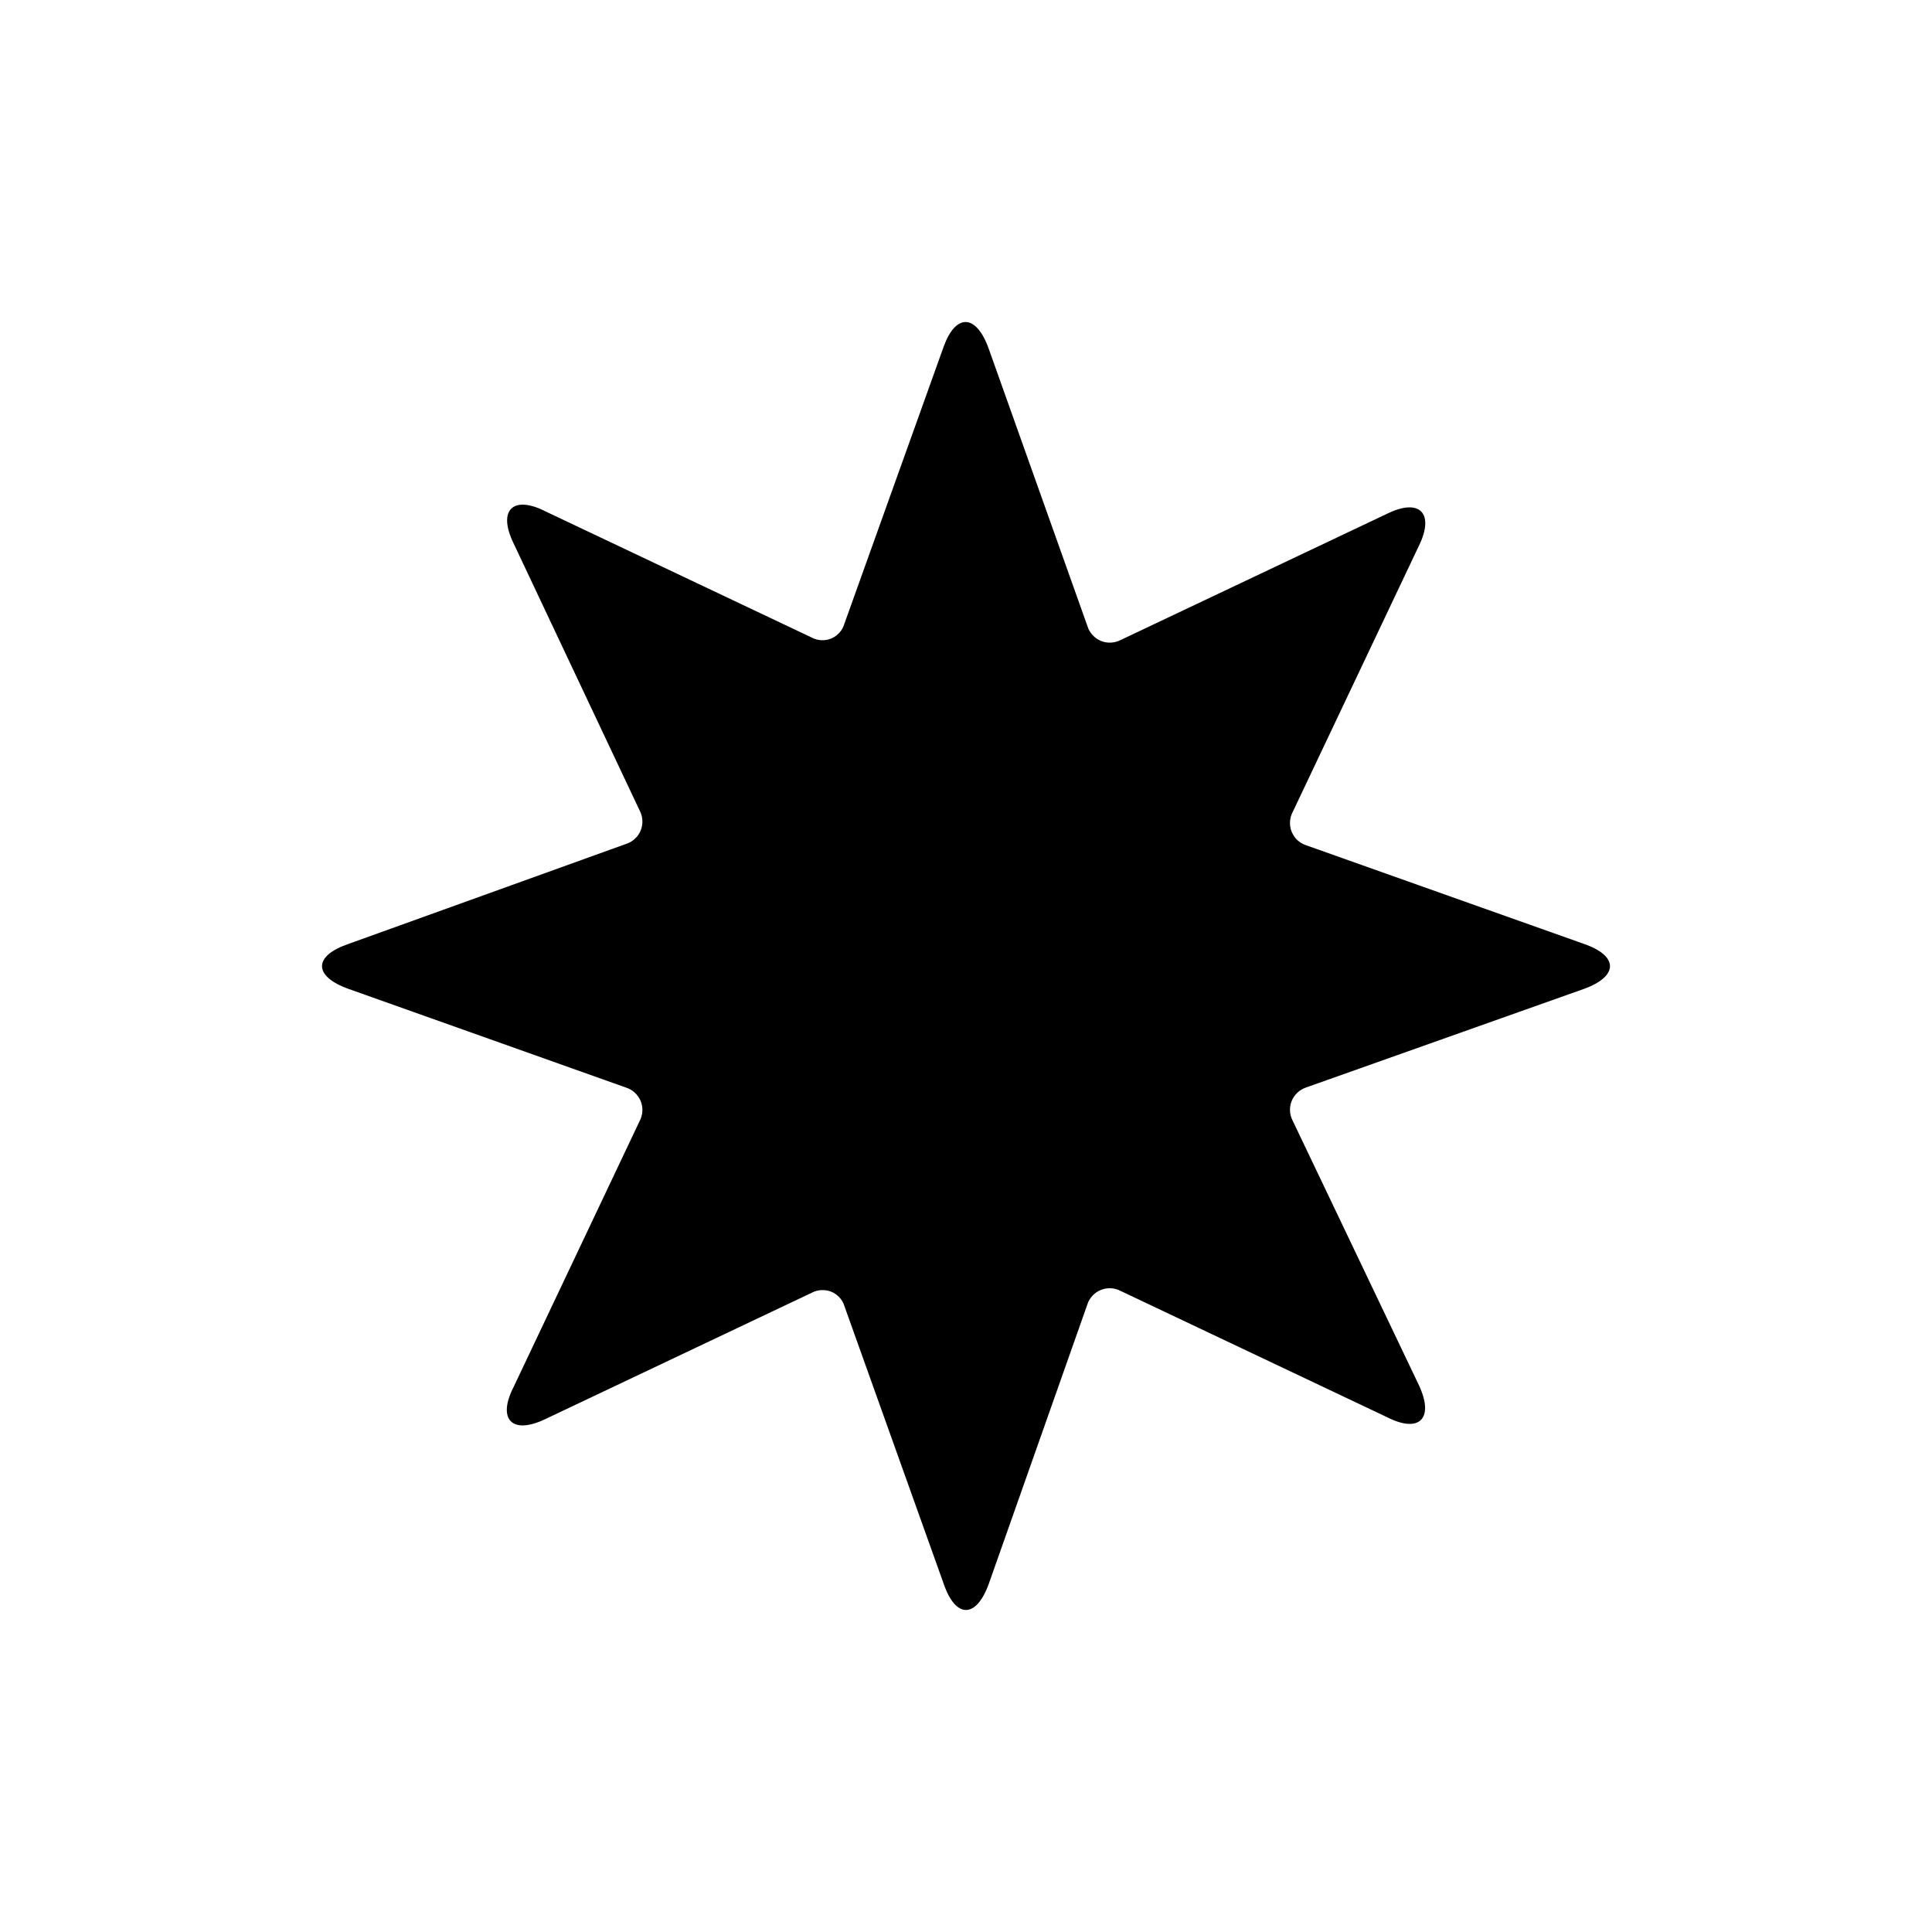 <svg width="24" height="24" viewBox="0 0 24 24" fill="none" xmlns="http://www.w3.org/2000/svg">
<path d="M12.283 4.334L13.509 7.779C13.521 7.82 13.543 7.857 13.572 7.888C13.6 7.92 13.635 7.944 13.674 7.961C13.714 7.977 13.756 7.985 13.798 7.983C13.841 7.981 13.882 7.97 13.92 7.951L17.231 6.382C17.642 6.18 17.821 6.382 17.627 6.778L16.058 10.088C16.038 10.125 16.027 10.166 16.025 10.208C16.023 10.25 16.029 10.292 16.045 10.331C16.061 10.37 16.085 10.406 16.115 10.435C16.146 10.463 16.182 10.486 16.222 10.499L19.675 11.725C20.108 11.874 20.108 12.128 19.675 12.285L16.222 13.51C16.182 13.524 16.146 13.546 16.115 13.575C16.085 13.604 16.061 13.639 16.045 13.678C16.029 13.717 16.023 13.759 16.025 13.801C16.027 13.843 16.038 13.884 16.058 13.921L17.627 17.209C17.821 17.628 17.627 17.807 17.231 17.605L13.92 16.036C13.883 16.017 13.842 16.005 13.8 16.003C13.758 16.001 13.716 16.008 13.677 16.024C13.637 16.039 13.602 16.063 13.573 16.094C13.544 16.124 13.522 16.161 13.509 16.2L12.283 19.675C12.126 20.108 11.872 20.108 11.723 19.675L10.489 16.223C10.477 16.183 10.456 16.147 10.427 16.116C10.399 16.086 10.364 16.062 10.326 16.046C10.287 16.031 10.246 16.024 10.204 16.026C10.163 16.028 10.122 16.039 10.086 16.058L6.775 17.628C6.356 17.829 6.177 17.628 6.379 17.232L7.948 13.921C7.968 13.884 7.978 13.842 7.98 13.8C7.982 13.757 7.974 13.715 7.958 13.676C7.941 13.637 7.917 13.602 7.885 13.573C7.854 13.544 7.817 13.523 7.776 13.51L4.331 12.285C3.89 12.128 3.89 11.874 4.331 11.725L7.776 10.484C7.817 10.471 7.854 10.45 7.885 10.421C7.917 10.393 7.941 10.358 7.958 10.319C7.974 10.279 7.982 10.237 7.98 10.195C7.978 10.152 7.968 10.111 7.948 10.073L6.379 6.748C6.177 6.33 6.379 6.15 6.775 6.352L10.086 7.921C10.123 7.941 10.164 7.951 10.206 7.953C10.248 7.955 10.29 7.947 10.328 7.931C10.367 7.914 10.401 7.889 10.429 7.858C10.457 7.827 10.477 7.79 10.489 7.749L11.723 4.305C11.872 3.894 12.126 3.894 12.283 4.334Z" fill="black"/>
</svg>
